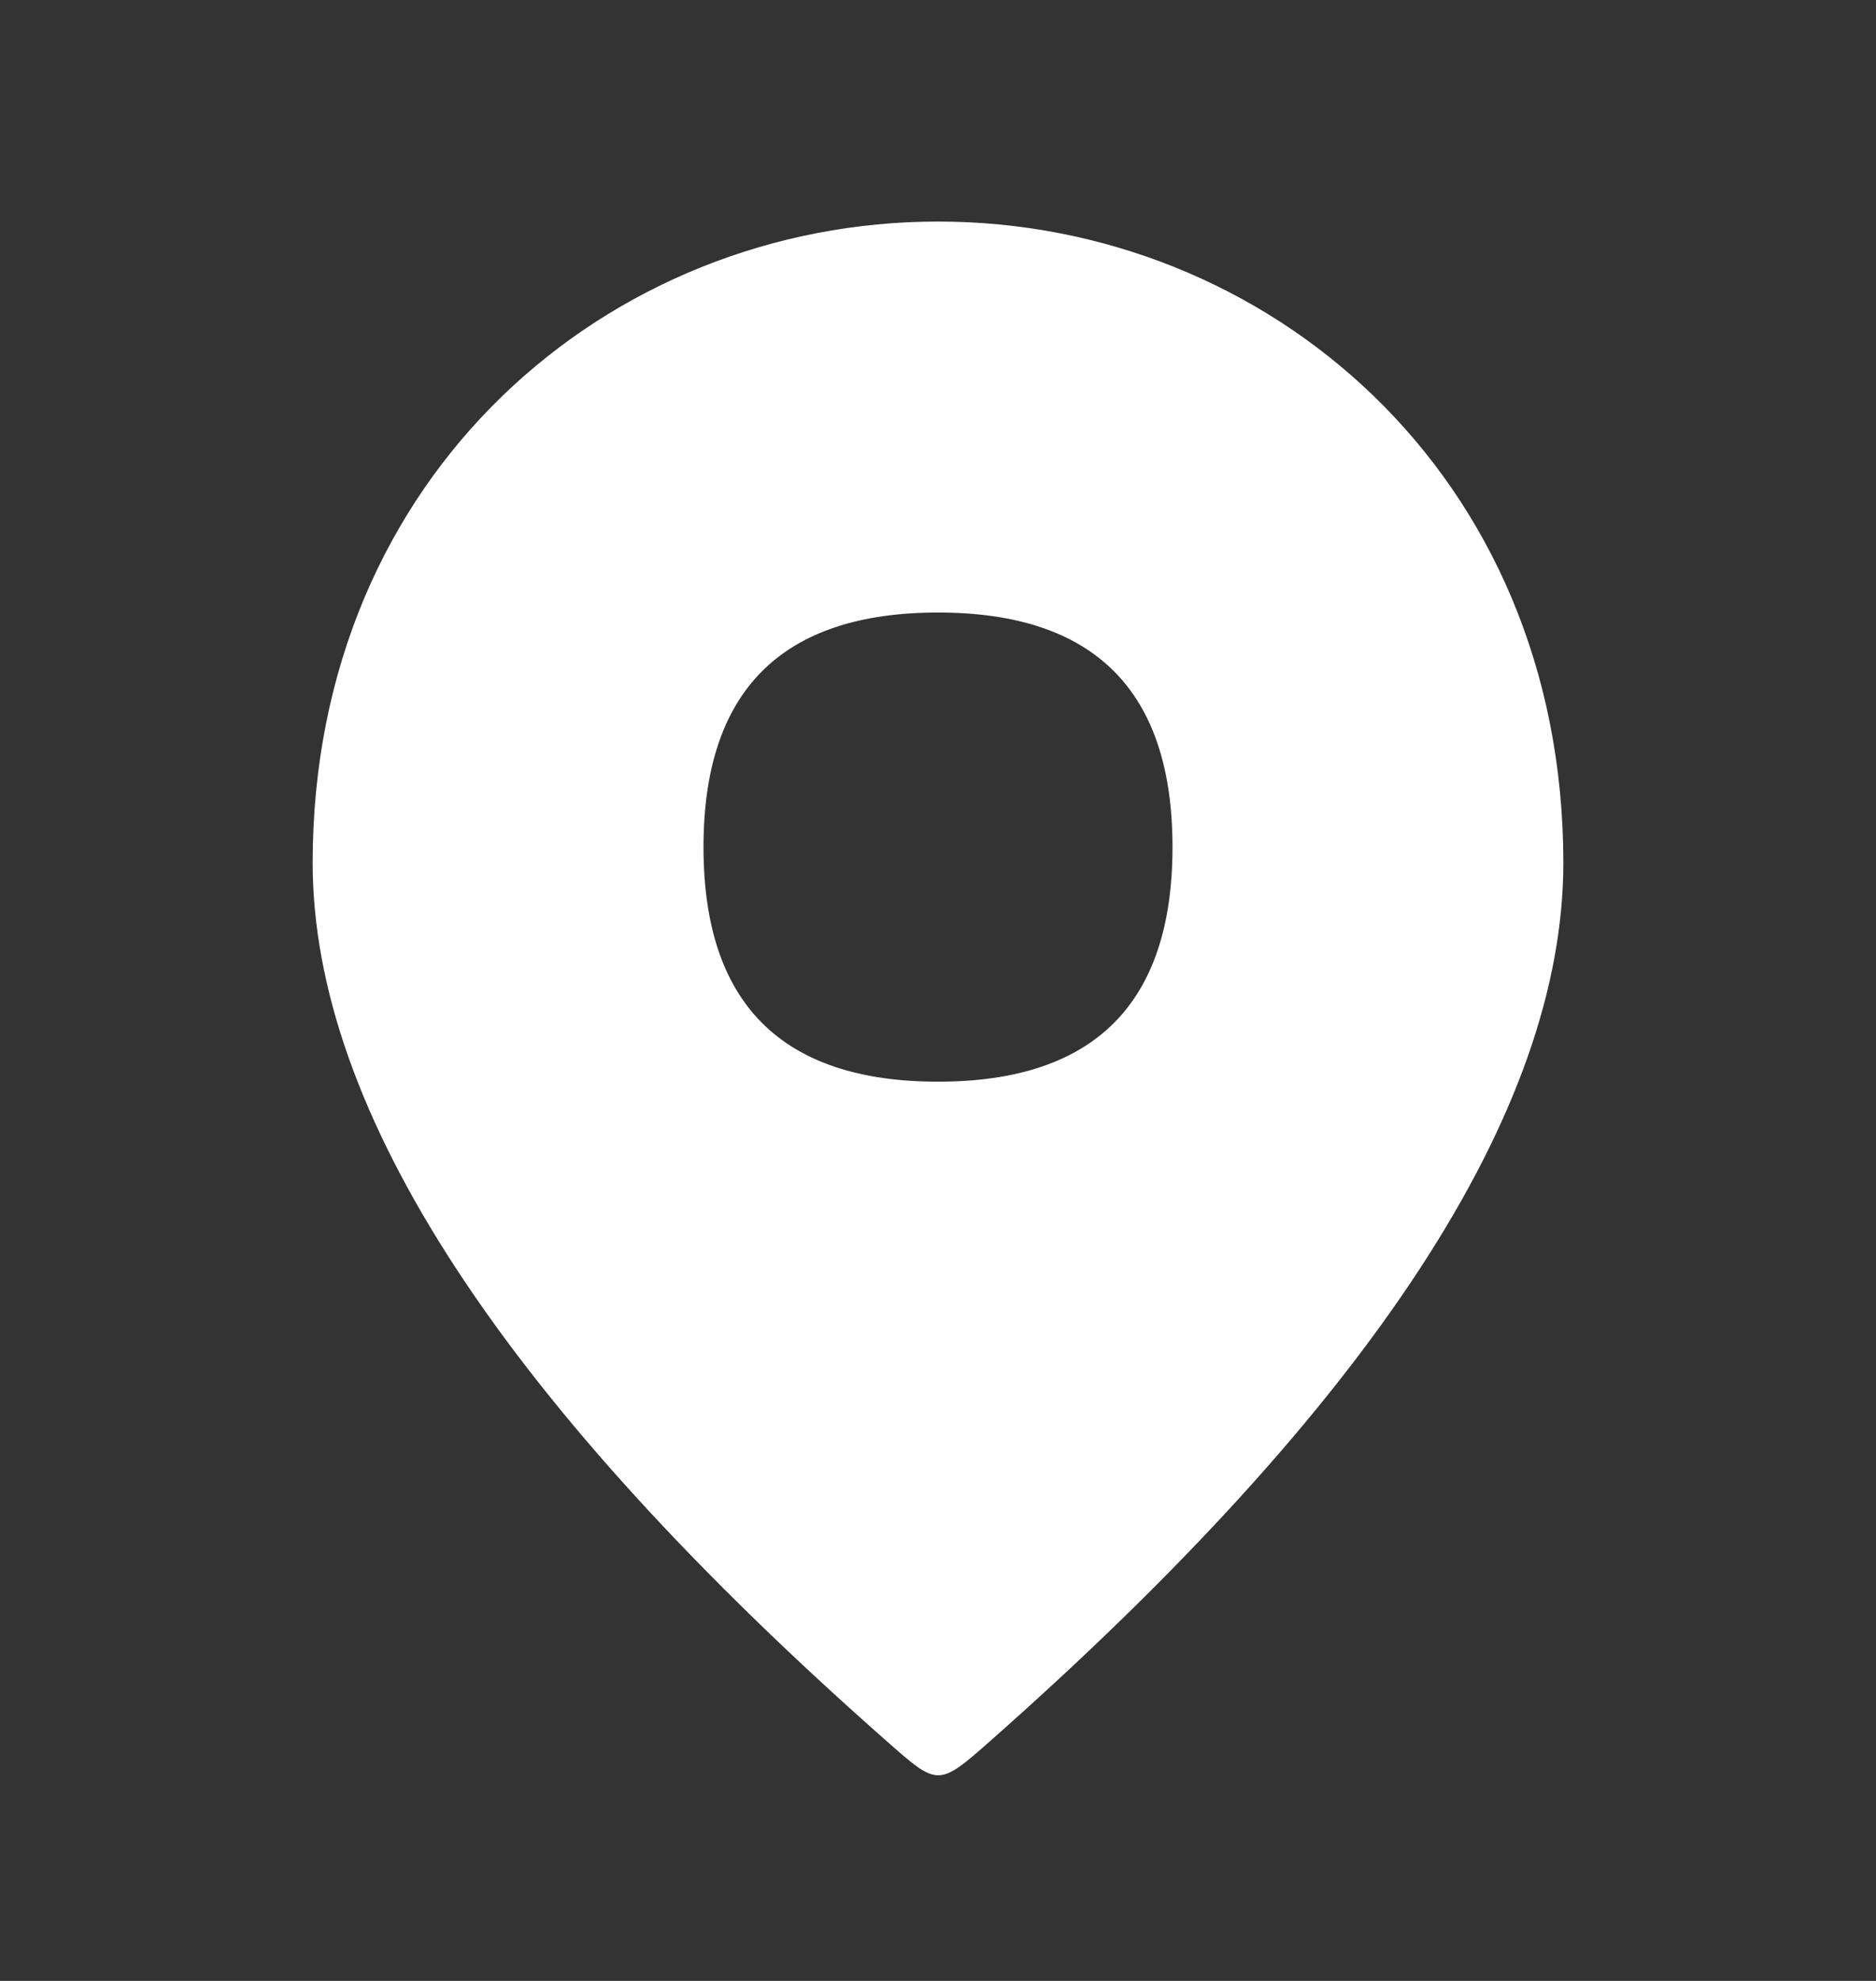 <svg width="18" height="19" viewBox="0 0 18 19" fill="none" xmlns="http://www.w3.org/2000/svg">
<rect x="0" y="0" width="18" height="19" fill="#333333" stroke="none"/>
<path d="M9 2.125C5.85 2.125 3 4.54 3 8.275C3 10.66 4.838 13.465 8.505 16.698C9 17.134 9 17.141 9.502 16.698C13.162 13.465 15 10.66 15 8.275C15 4.54 12.15 2.125 9 2.125ZM9 10.375C7.5 10.375 6.75 9.625 6.75 8.125C6.75 6.625 7.5 5.875 9 5.875C10.5 5.875 11.25 6.625 11.25 8.125C11.25 9.625 10.5 10.375 9 10.375Z" fill="white"/>
</svg>
